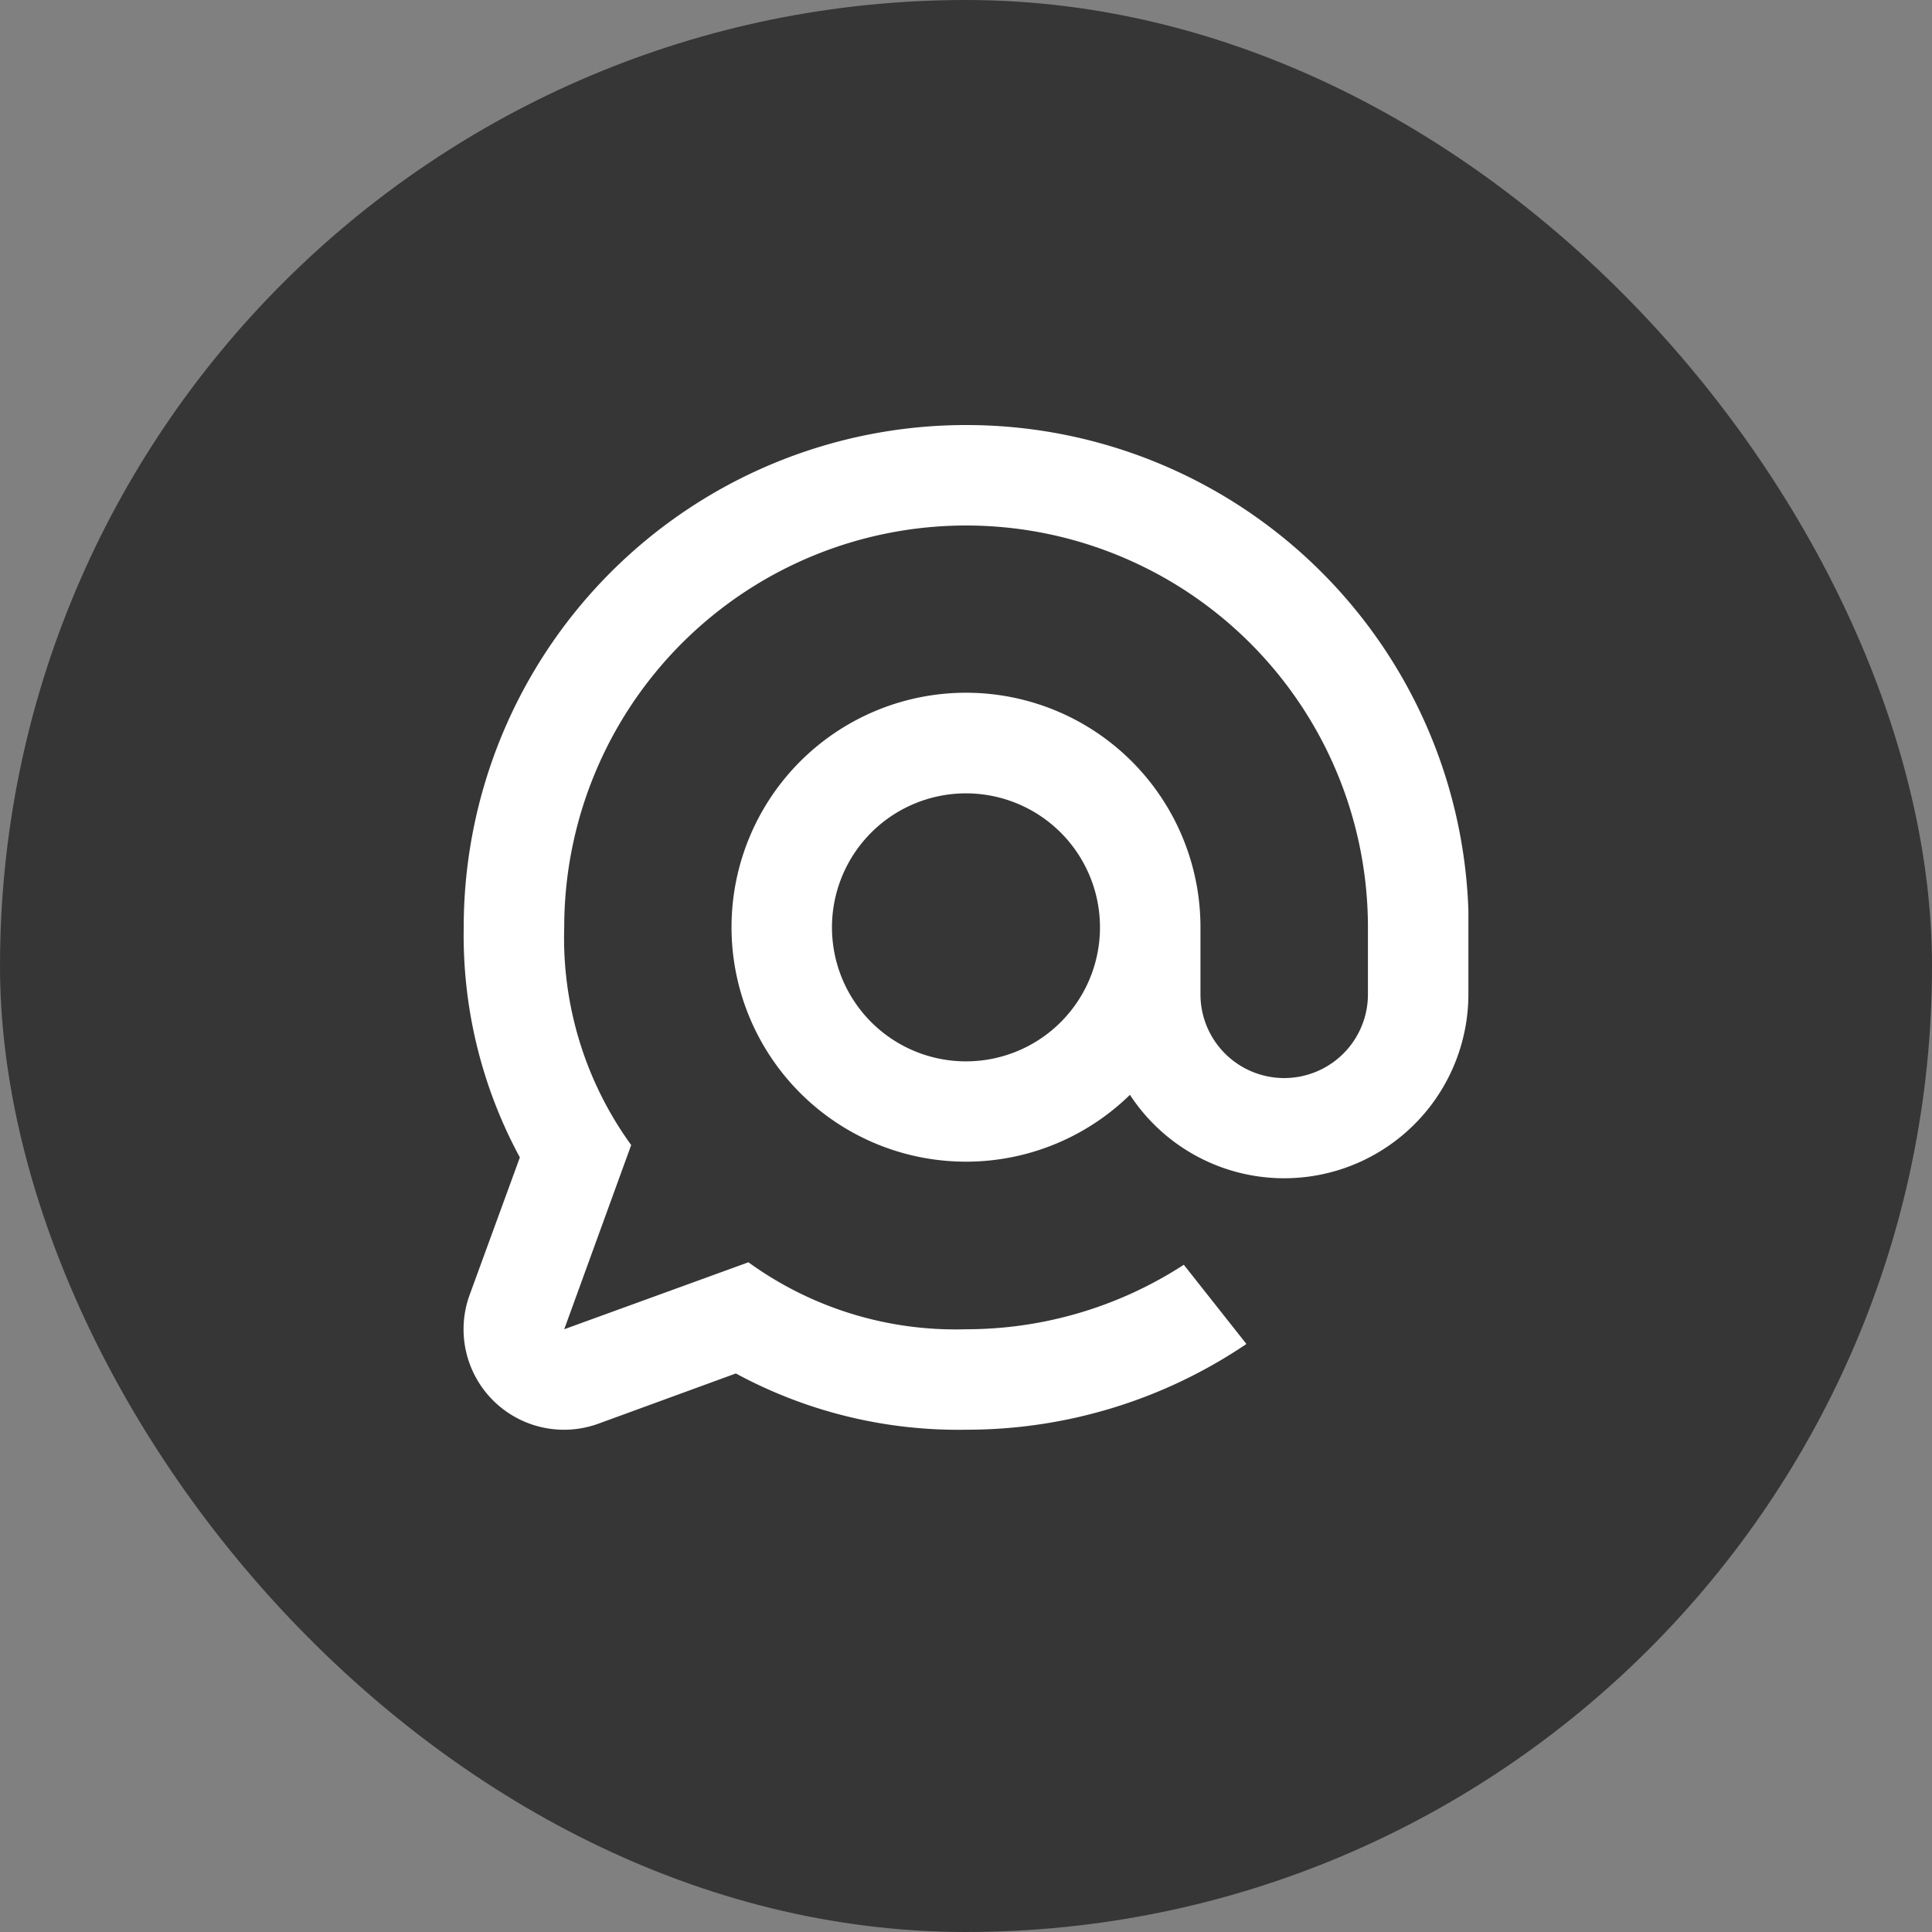 <svg xmlns="http://www.w3.org/2000/svg" width="50" height="50" viewBox="0 0 50 50"><rect x="0" y="0" width="50" height="50" fill="#808080" stroke="none"/><defs><style>.a{fill:#363636;}.b{fill:#fff;}</style></defs><g transform="translate(-433 -946)"><rect class="a" width="50" height="50" rx="25" transform="translate(433 946)"/><path class="b" d="M249.6,154.55a3.468,3.468,0,1,1,2.451-1.016,3.467,3.467,0,0,1-2.451,1.016Zm0-16.468a13,13,0,0,0-13,13,12.071,12.071,0,0,0,1.453,5.954l-1.3,3.558a2.6,2.6,0,0,0,3.332,3.333l3.558-1.3a12.077,12.077,0,0,0,5.959,1.456,12.913,12.913,0,0,0,7.254-2.219l-1.62-2.05a10.337,10.337,0,0,1-5.634,1.669,9.131,9.131,0,0,1-5.634-1.733l-4.767,1.733,1.733-4.767a9.133,9.133,0,0,1-1.733-5.634,10.4,10.4,0,1,1,20.8,0v1.733a2.167,2.167,0,0,1-4.334,0v-1.733a6.068,6.068,0,1,0-1.825,4.334,4.768,4.768,0,0,0,8.759-2.6V150.65a13,13,0,0,0-13-12.568Z" transform="translate(208.401 818.918)"/></g></svg>